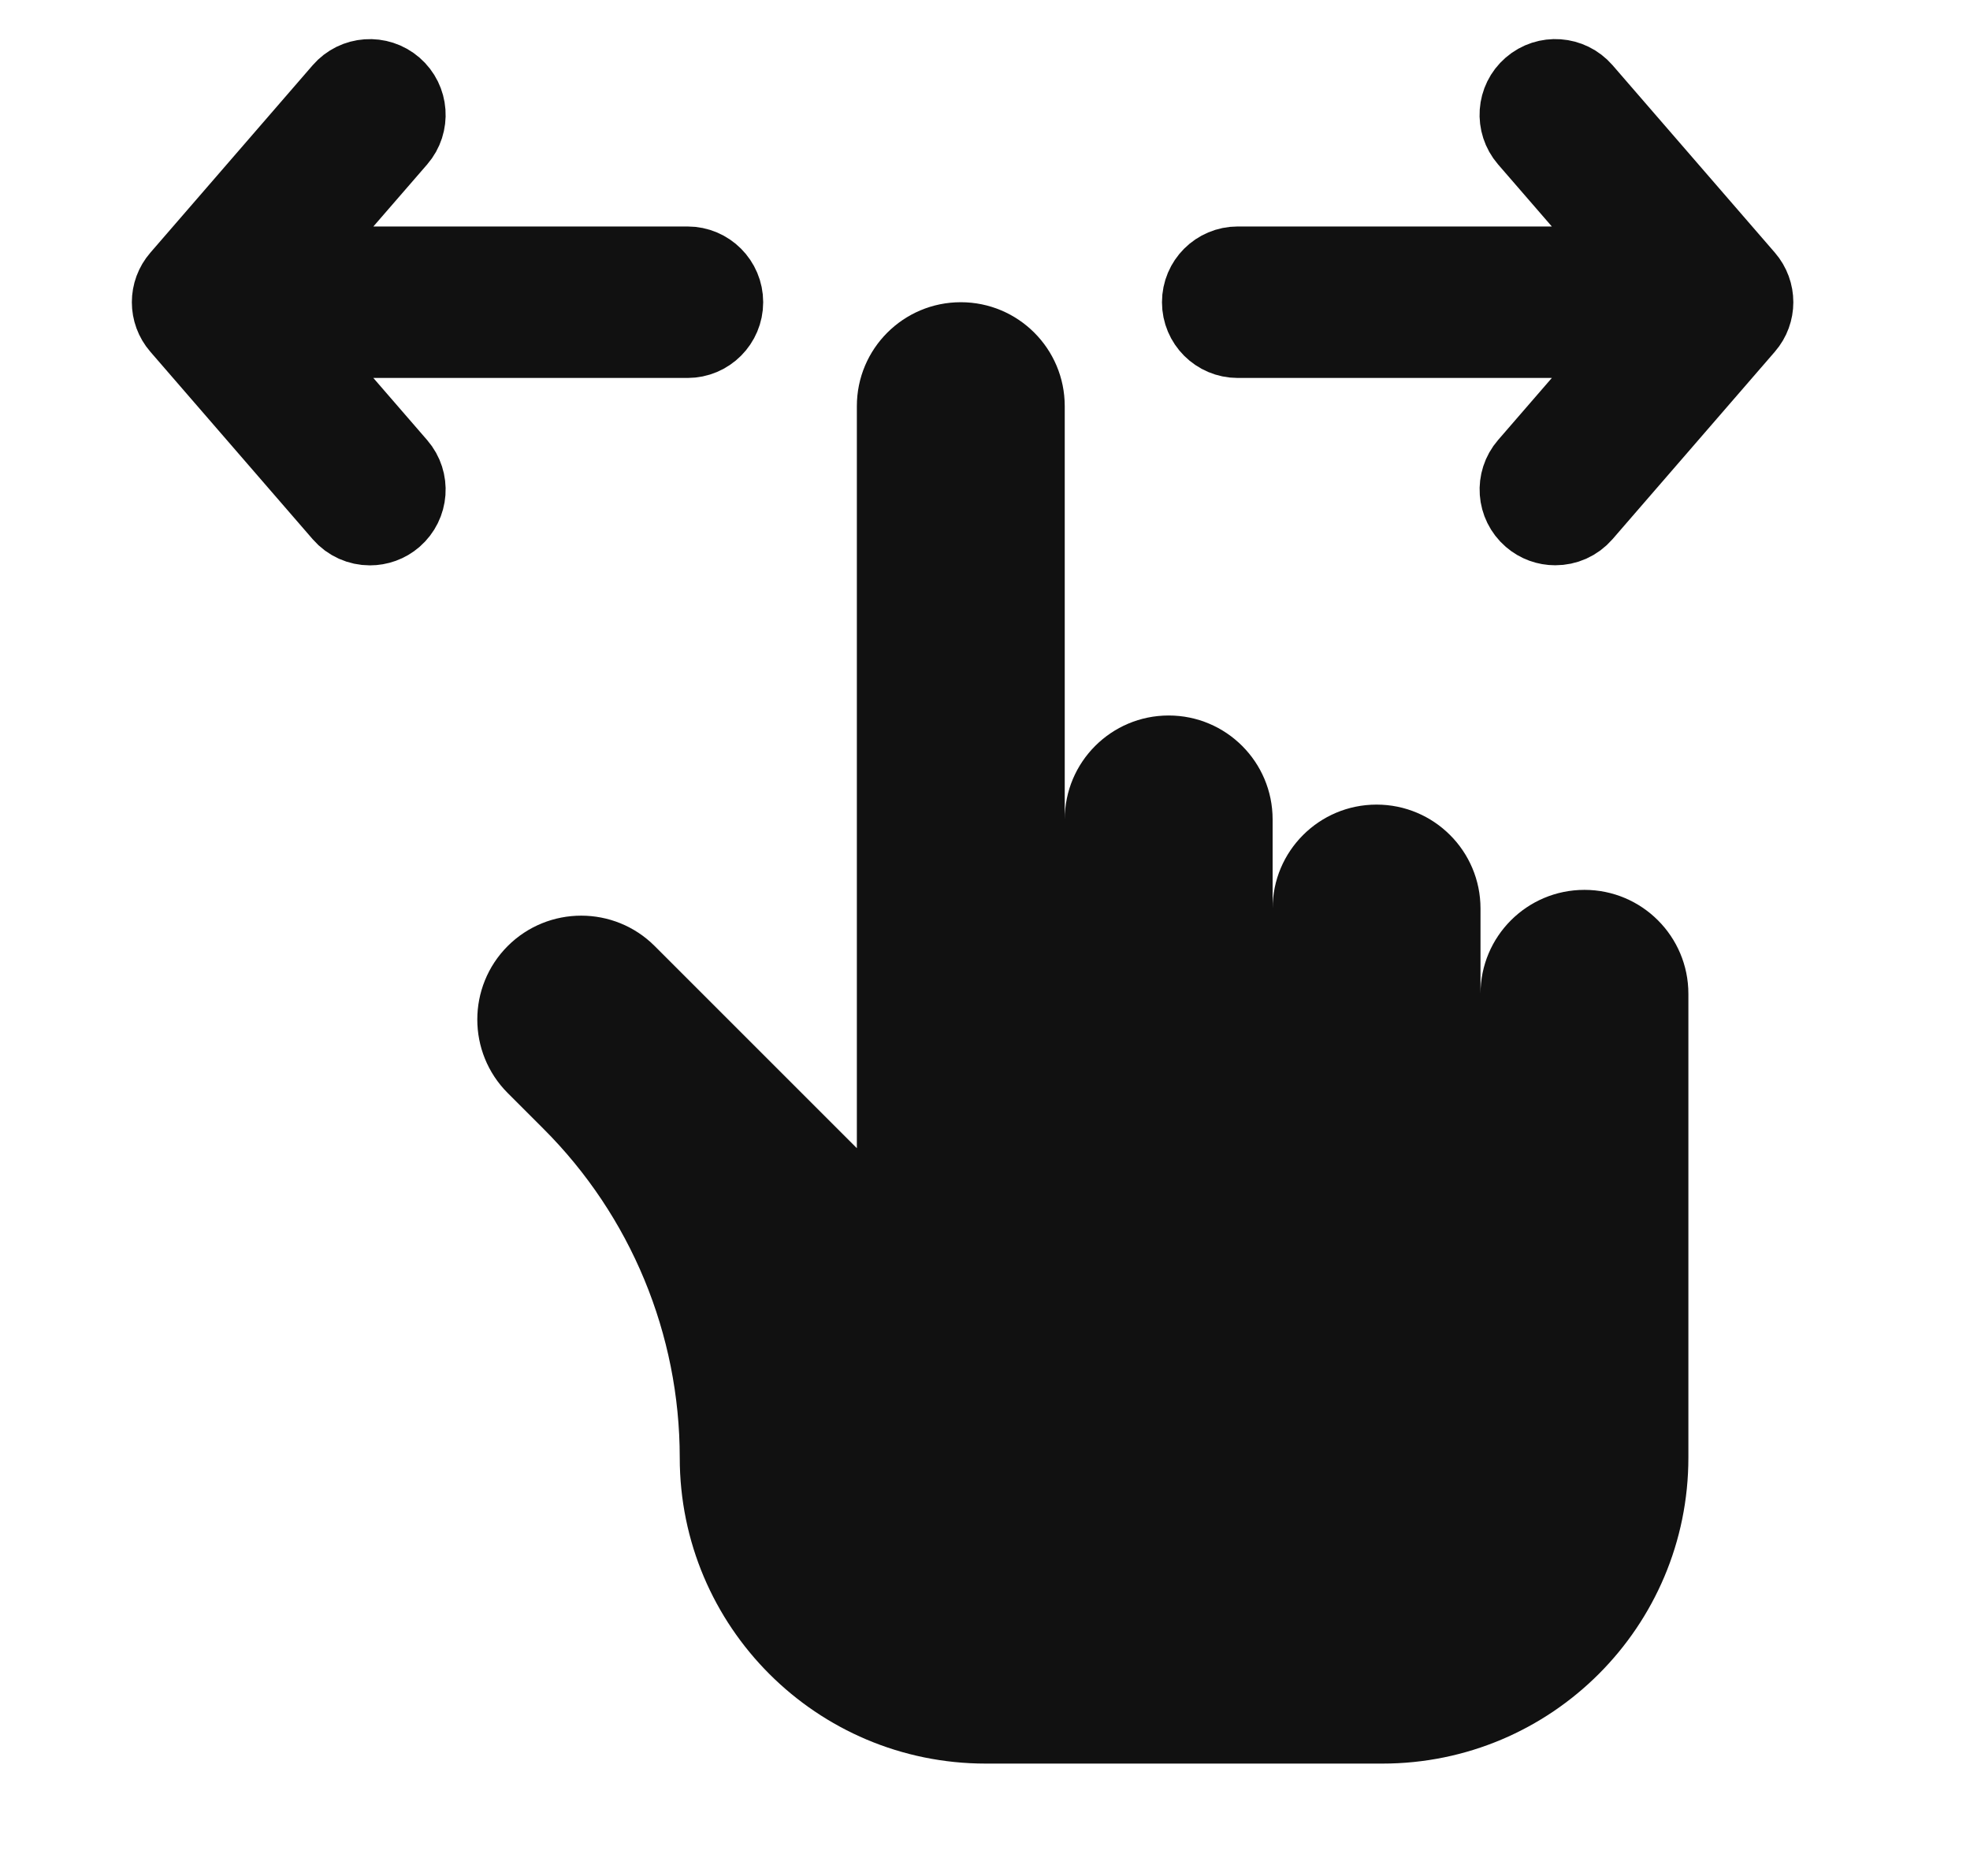 <svg width="21" height="20" viewBox="0 0 21 20" fill="none" xmlns="http://www.w3.org/2000/svg">
<path d="M16.89 9.487C16.278 9.487 15.782 9.983 15.782 10.595V9.686C15.782 9.074 15.286 8.578 14.674 8.578C14.062 8.578 13.566 9.074 13.566 9.686V8.736C13.566 8.124 13.07 7.628 12.458 7.628C11.846 7.628 11.35 8.124 11.35 8.736V4.33C11.35 3.718 10.854 3.222 10.242 3.222C9.63 3.222 9.134 3.718 9.134 4.33V12.241L6.979 10.086C6.547 9.654 5.845 9.654 5.412 10.086C4.98 10.519 4.98 11.22 5.412 11.653L5.794 12.035C6.724 12.964 7.246 14.225 7.246 15.54C7.246 17.342 8.706 18.802 10.508 18.802H14.736C16.538 18.802 17.998 17.342 17.998 15.54V10.595C17.998 9.983 17.502 9.487 16.89 9.487Z" fill="#111111"/>
<path d="M16.323 0.929C16.487 0.787 16.733 0.805 16.875 0.968L18.605 2.966C18.732 3.113 18.732 3.331 18.605 3.477L16.875 5.475C16.797 5.565 16.689 5.61 16.579 5.61C16.488 5.61 16.398 5.579 16.324 5.515C16.161 5.374 16.143 5.127 16.284 4.964L17.454 3.613H13.194C12.978 3.613 12.803 3.438 12.803 3.222C12.803 3.006 12.978 2.831 13.194 2.831H17.454L16.284 1.48C16.143 1.316 16.16 1.07 16.323 0.929Z" fill="#111111"/>
<path d="M7.329 3.613H3.068L4.239 4.965C4.38 5.128 4.362 5.374 4.199 5.516C4.125 5.58 4.034 5.611 3.943 5.611C3.834 5.611 3.725 5.565 3.648 5.476L1.918 3.478C1.79 3.331 1.79 3.113 1.918 2.966L3.648 0.968C3.789 0.805 4.036 0.788 4.199 0.929C4.362 1.07 4.38 1.317 4.239 1.48L3.068 2.831H7.329C7.544 2.831 7.719 3.006 7.719 3.222C7.719 3.438 7.544 3.613 7.329 3.613Z" fill="#111111"/>
<path d="M16.323 0.929C16.487 0.787 16.733 0.805 16.875 0.968L18.605 2.966C18.732 3.113 18.732 3.331 18.605 3.477L16.875 5.475C16.797 5.565 16.689 5.61 16.579 5.61C16.488 5.61 16.398 5.579 16.324 5.515C16.161 5.374 16.143 5.127 16.284 4.964L17.454 3.613H13.194C12.978 3.613 12.803 3.438 12.803 3.222C12.803 3.006 12.978 2.831 13.194 2.831H17.454L16.284 1.48C16.143 1.316 16.16 1.07 16.323 0.929Z" stroke="#111111" stroke-width="0.833"/>
<path d="M7.329 3.613H3.068L4.239 4.965C4.38 5.128 4.362 5.374 4.199 5.516C4.125 5.58 4.034 5.611 3.943 5.611C3.834 5.611 3.725 5.565 3.648 5.476L1.918 3.478C1.79 3.331 1.79 3.113 1.918 2.966L3.648 0.968C3.789 0.805 4.036 0.788 4.199 0.929C4.362 1.07 4.38 1.317 4.239 1.48L3.068 2.831H7.329C7.544 2.831 7.719 3.006 7.719 3.222C7.719 3.438 7.544 3.613 7.329 3.613Z" stroke="#111111" stroke-width="0.833"/>
</svg>
